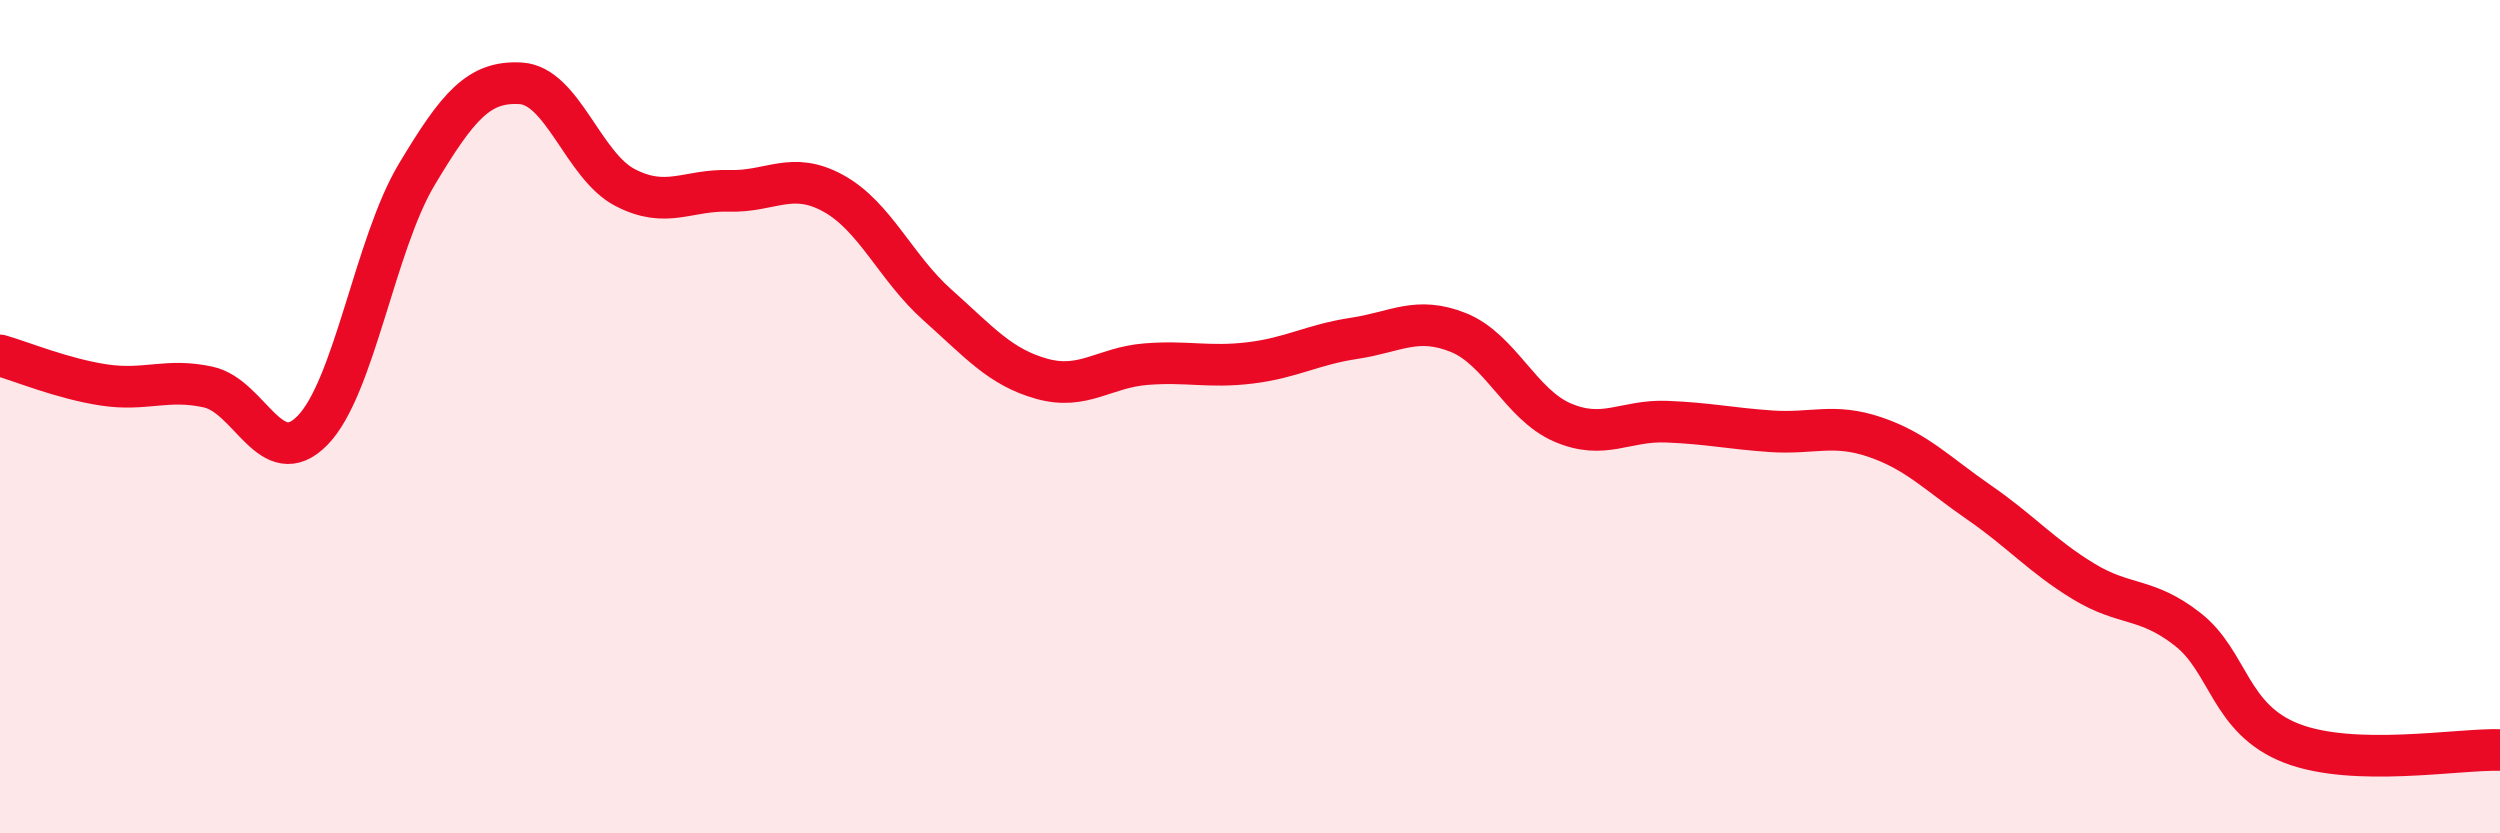 
    <svg width="60" height="20" viewBox="0 0 60 20" xmlns="http://www.w3.org/2000/svg">
      <path
        d="M 0,8.53 C 0.5,8.67 1.5,9.09 2.5,9.24 C 3.5,9.39 4,9.07 5,9.29 C 6,9.51 6.5,11.35 7.5,10.33 C 8.5,9.31 9,5.86 10,4.19 C 11,2.52 11.5,1.94 12.5,2 C 13.5,2.06 14,3.98 15,4.5 C 16,5.02 16.5,4.55 17.5,4.58 C 18.5,4.61 19,4.09 20,4.64 C 21,5.19 21.5,6.43 22.5,7.32 C 23.5,8.21 24,8.81 25,9.09 C 26,9.37 26.5,8.82 27.5,8.74 C 28.5,8.66 29,8.83 30,8.71 C 31,8.59 31.5,8.27 32.5,8.12 C 33.5,7.97 34,7.58 35,7.98 C 36,8.38 36.5,9.71 37.5,10.14 C 38.5,10.57 39,10.08 40,10.12 C 41,10.16 41.5,10.28 42.5,10.35 C 43.5,10.42 44,10.15 45,10.49 C 46,10.83 46.5,11.37 47.5,12.06 C 48.5,12.75 49,13.34 50,13.95 C 51,14.56 51.5,14.32 52.5,15.1 C 53.5,15.88 53.5,17.26 55,17.84 C 56.5,18.42 59,17.97 60,18L60 20L0 20Z"
        fill="#EB0A25"
        opacity="0.1"
        stroke-linecap="round"
        stroke-linejoin="round"
      />
      <path
        d="M 0,8.53 C 0.5,8.67 1.5,9.09 2.5,9.24 C 3.5,9.39 4,9.07 5,9.29 C 6,9.51 6.5,11.35 7.5,10.33 C 8.5,9.31 9,5.86 10,4.19 C 11,2.52 11.5,1.94 12.5,2 C 13.5,2.06 14,3.98 15,4.5 C 16,5.02 16.5,4.55 17.5,4.58 C 18.5,4.61 19,4.09 20,4.64 C 21,5.19 21.5,6.43 22.5,7.32 C 23.5,8.21 24,8.81 25,9.09 C 26,9.37 26.5,8.82 27.5,8.74 C 28.5,8.66 29,8.83 30,8.71 C 31,8.59 31.5,8.27 32.5,8.12 C 33.5,7.97 34,7.58 35,7.98 C 36,8.38 36.5,9.71 37.5,10.14 C 38.5,10.57 39,10.08 40,10.12 C 41,10.16 41.5,10.28 42.5,10.35 C 43.5,10.42 44,10.15 45,10.49 C 46,10.83 46.5,11.37 47.5,12.06 C 48.5,12.75 49,13.34 50,13.95 C 51,14.56 51.5,14.32 52.5,15.1 C 53.5,15.88 53.5,17.26 55,17.84 C 56.5,18.42 59,17.97 60,18"
        stroke="#EB0A25"
        stroke-width="1"
        fill="none"
        stroke-linecap="round"
        stroke-linejoin="round"
      />
    </svg>
  